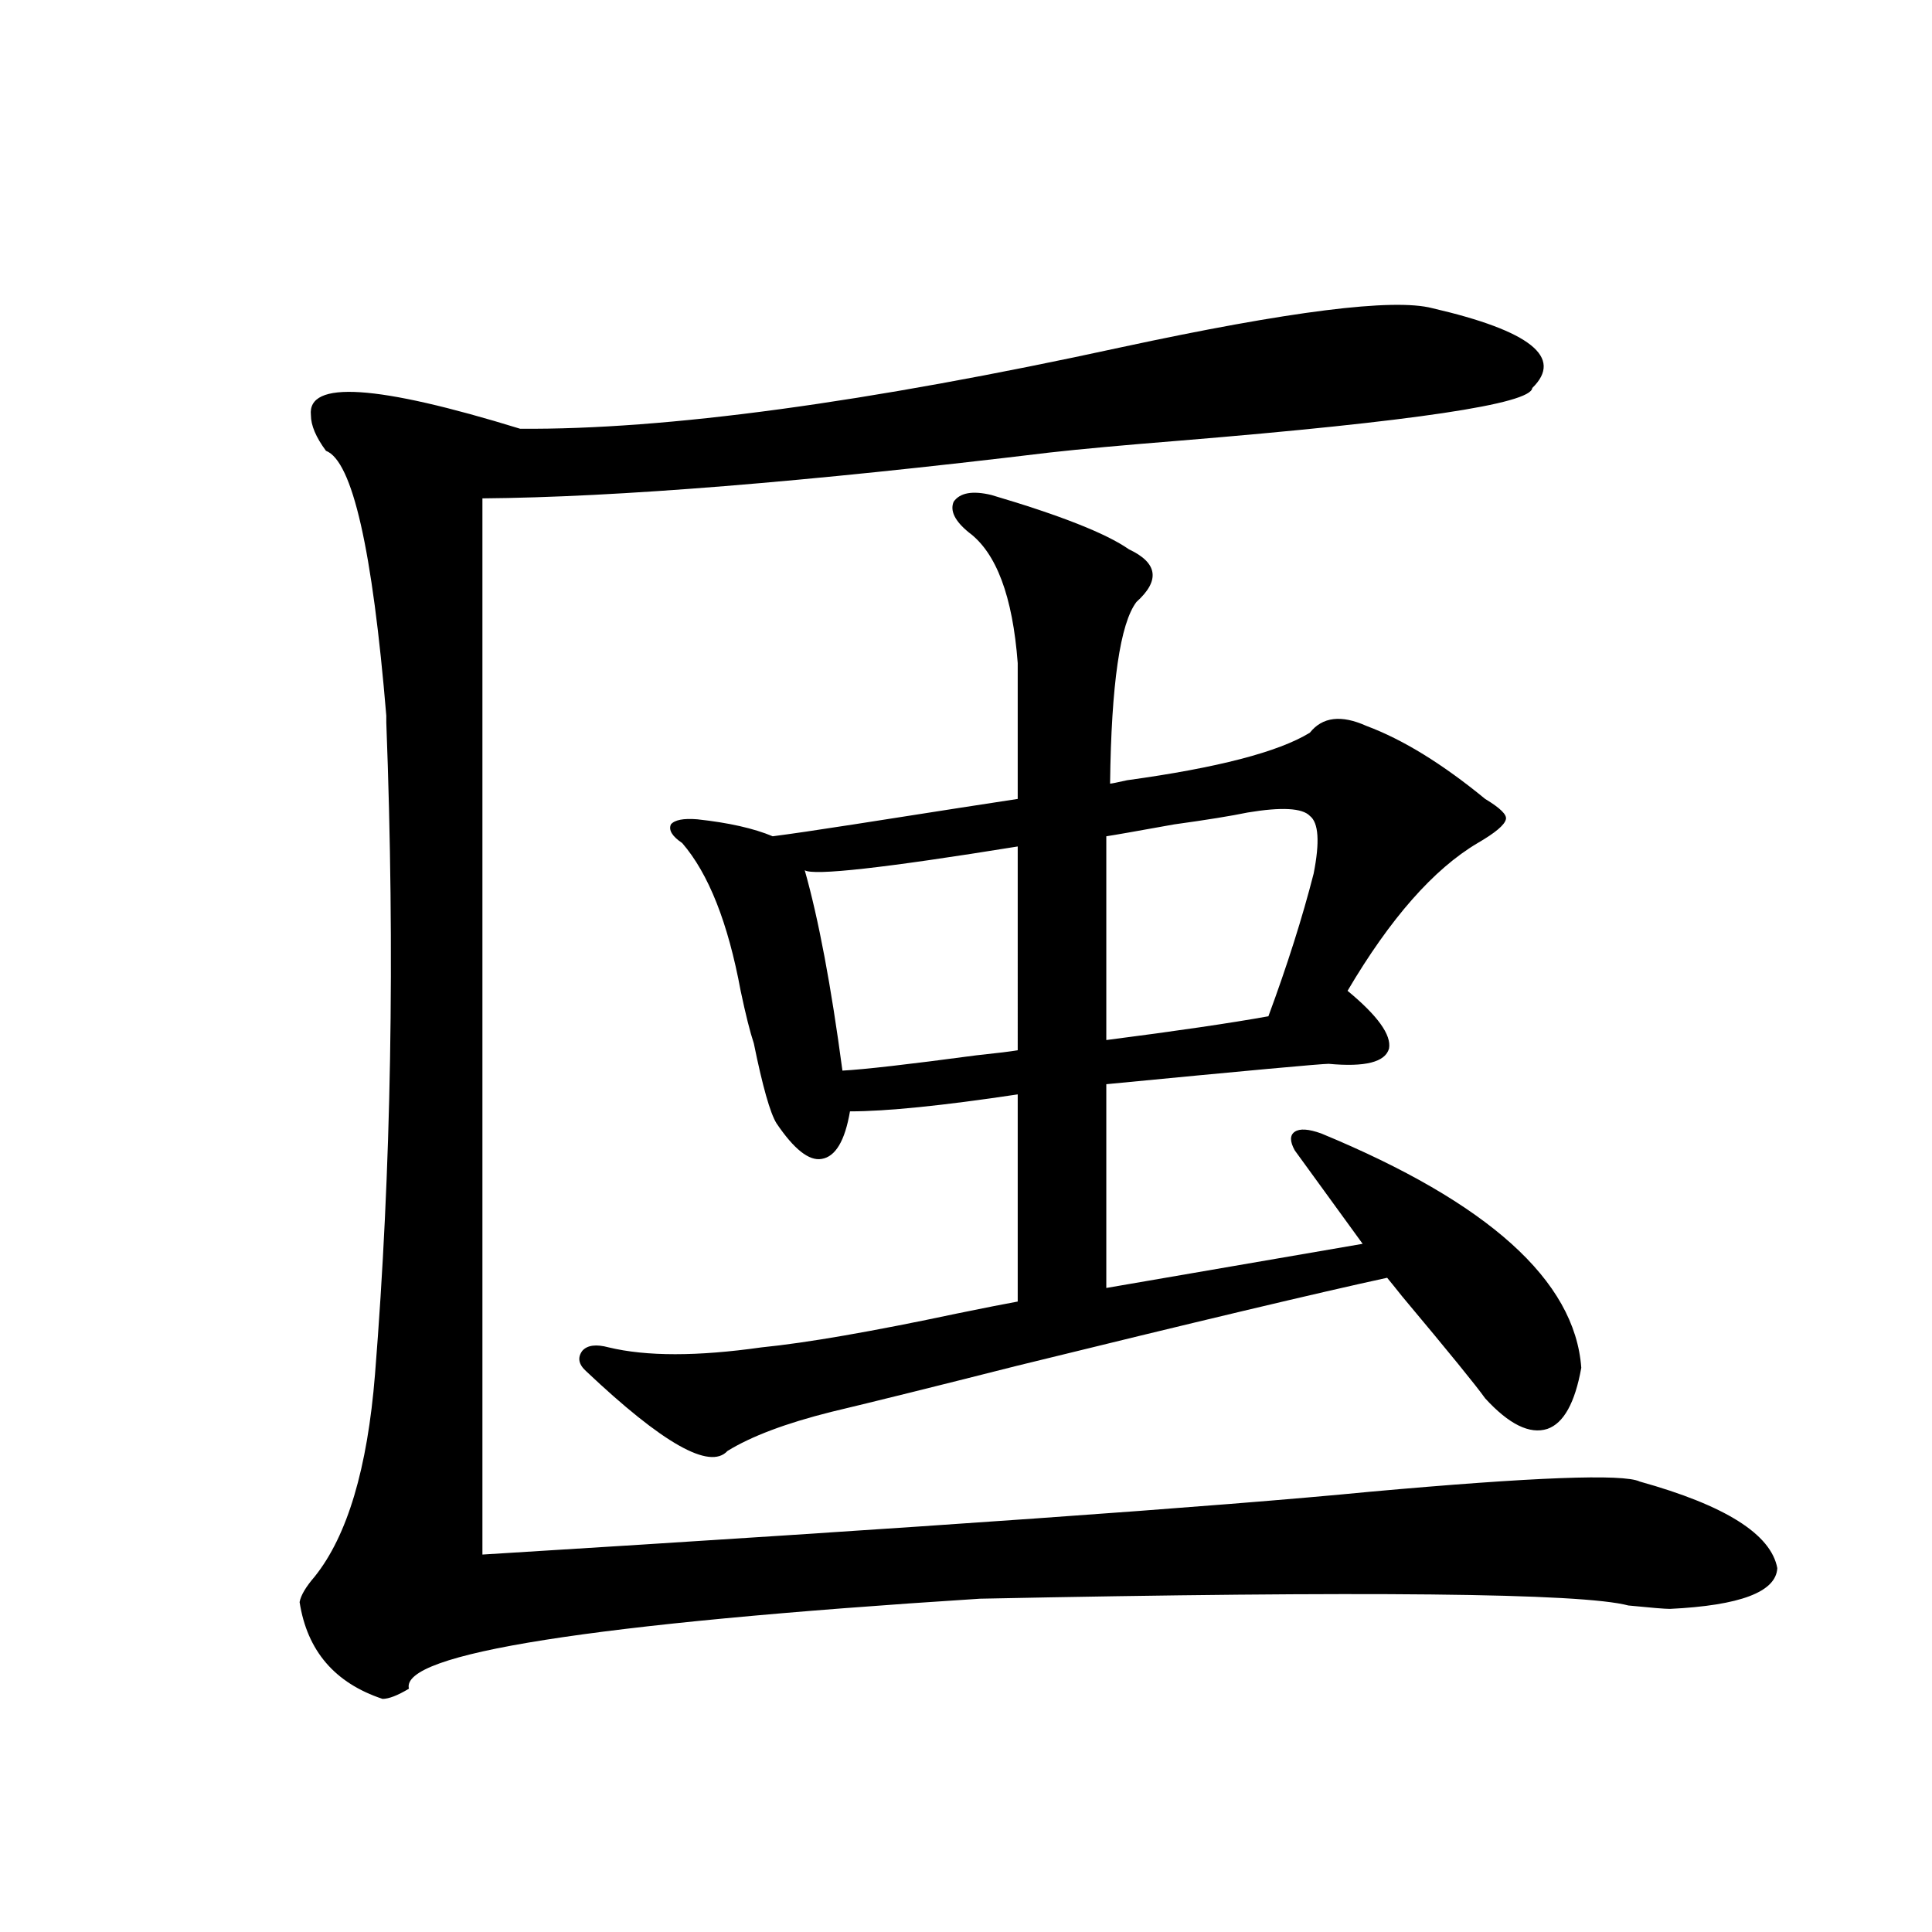 <?xml version="1.0" encoding="utf-8"?>
<!-- Generator: Adobe Illustrator 16.0.0, SVG Export Plug-In . SVG Version: 6.00 Build 0)  -->
<!DOCTYPE svg PUBLIC "-//W3C//DTD SVG 1.1//EN" "http://www.w3.org/Graphics/SVG/1.1/DTD/svg11.dtd">
<svg version="1.1" id="图层_1" xmlns="http://www.w3.org/2000/svg" xmlns:xlink="http://www.w3.org/1999/xlink" x="0px" y="0px"
	 width="1000px" height="1000px" viewBox="0 0 1000 1000" enable-background="new 0 0 1000 1000" xml:space="preserve">
<path d="M741.396,159.52c50.73,11.729,67.956,25.488,51.706,41.309c-0.655,8.213-61.462,17.29-182.435,27.246
	c-29.268,2.349-51.706,4.395-67.315,6.152c-126.186,15.244-224.064,23.154-293.651,23.73v546.68
	c228.287-14.063,381.454-24.897,459.501-32.52c84.541-7.607,131.049-9.365,139.509-5.273c44.222,12.305,67.956,27.246,71.218,44.824
	c-0.655,12.305-19.191,19.336-55.608,21.094c-2.606,0-9.756-0.59-21.463-1.758c-24.069-6.44-135.941-7.607-335.602-3.516
	c-201.626,12.882-300.16,28.414-295.603,46.582c-5.854,3.516-10.411,5.273-13.658,5.273c-24.725-8.212-39.023-24.911-42.926-50.098
	c0.641-3.516,3.247-7.91,7.805-13.184c16.905-21.094,27.316-55.947,31.219-104.59c8.445-105.469,10.396-217.969,5.854-337.5v-3.516
	c-7.164-86.133-17.561-131.836-31.219-137.109c-5.213-7.031-7.805-13.184-7.805-18.457c-1.951-18.154,34.146-15.82,108.29,7.031
	c75.44,0.591,179.173-13.472,311.212-42.188C667.572,160.989,721.229,154.246,741.396,159.52z M513.109,256.199
	c35.762,10.547,59.511,19.927,71.218,28.125c14.954,7.031,16.25,16.123,3.902,27.246c-8.46,11.138-13.018,42.49-13.658,94.043
	c0.641,0,3.567-0.576,8.78-1.758c46.828-6.44,78.367-14.639,94.632-24.609c6.494-8.198,16.25-9.365,29.268-3.516
	c18.856,7.031,39.344,19.639,61.462,37.793c7.805,4.697,11.372,8.213,10.731,10.547c-0.655,2.939-5.533,7.031-14.634,12.305
	c-22.773,13.486-45.212,38.975-67.315,76.465c15.609,12.896,22.759,22.852,21.463,29.883c-1.951,7.031-12.362,9.668-31.219,7.91
	c-3.902,0-42.285,3.516-115.119,10.547v105.469l132.68-22.852c-22.118-30.459-33.825-46.582-35.121-48.34
	c-2.606-4.683-2.606-7.91,0-9.668c2.592-1.758,7.149-1.455,13.658,0.879c86.492,35.747,131.369,76.177,134.631,121.289
	c-3.262,18.169-9.115,28.716-17.561,31.641c-9.115,2.939-19.847-2.334-32.194-15.82c-4.558-6.44-18.871-24.019-42.926-52.734
	c-3.262-4.092-5.854-7.319-7.805-9.668c-35.121,7.622-99.189,22.852-192.19,45.703c-41.63,10.547-73.504,18.457-95.607,23.73
	c-23.414,5.864-41.31,12.607-53.657,20.215c-9.115,9.971-33.505-3.804-73.169-41.309c-3.902-3.516-4.558-7.031-1.951-10.547
	c2.592-2.925,7.149-3.516,13.658-1.758c19.512,4.697,45.853,4.697,79.022,0c23.414-2.334,57.225-8.198,101.461-17.578
	c14.299-2.925,24.71-4.971,31.219-6.152V566.453c-39.023,5.864-67.971,8.789-86.827,8.789c-2.606,15.244-7.484,23.442-14.634,24.609
	c-6.509,1.182-14.313-4.971-23.414-18.457c-3.262-5.273-7.164-19.033-11.707-41.309c-1.951-5.85-4.237-14.941-6.829-27.246
	c-6.509-35.156-16.585-60.645-30.243-76.465c-5.213-3.516-7.164-6.729-5.854-9.668c1.951-2.334,6.494-3.213,13.658-2.637
	c16.25,1.758,29.268,4.697,39.023,8.789c9.101-1.167,23.079-3.213,41.95-6.152c44.877-7.031,73.169-11.426,84.876-13.184v-70.313
	c-2.606-34.565-11.066-57.129-25.365-67.676c-7.164-5.85-9.756-11.123-7.805-15.82C496.845,255.032,503.354,253.865,513.109,256.199
	z M526.768,438.133c-68.946,11.138-105.698,15.244-110.241,12.305c7.149,25.2,13.658,59.766,19.512,103.711
	c11.052-0.576,34.146-3.213,69.267-7.91c11.052-1.167,18.201-2.046,21.463-2.637V438.133z M645.789,420.555
	c-8.46,1.758-21.143,3.818-38.048,6.152c-19.512,3.516-31.219,5.576-35.121,6.152v105.469c36.417-4.683,64.389-8.789,83.9-12.305
	c9.756-26.367,17.561-50.977,23.414-73.828c3.247-16.396,2.592-26.367-1.951-29.883C674.081,418.221,663.35,417.63,645.789,420.555z
	"/>
</svg>
